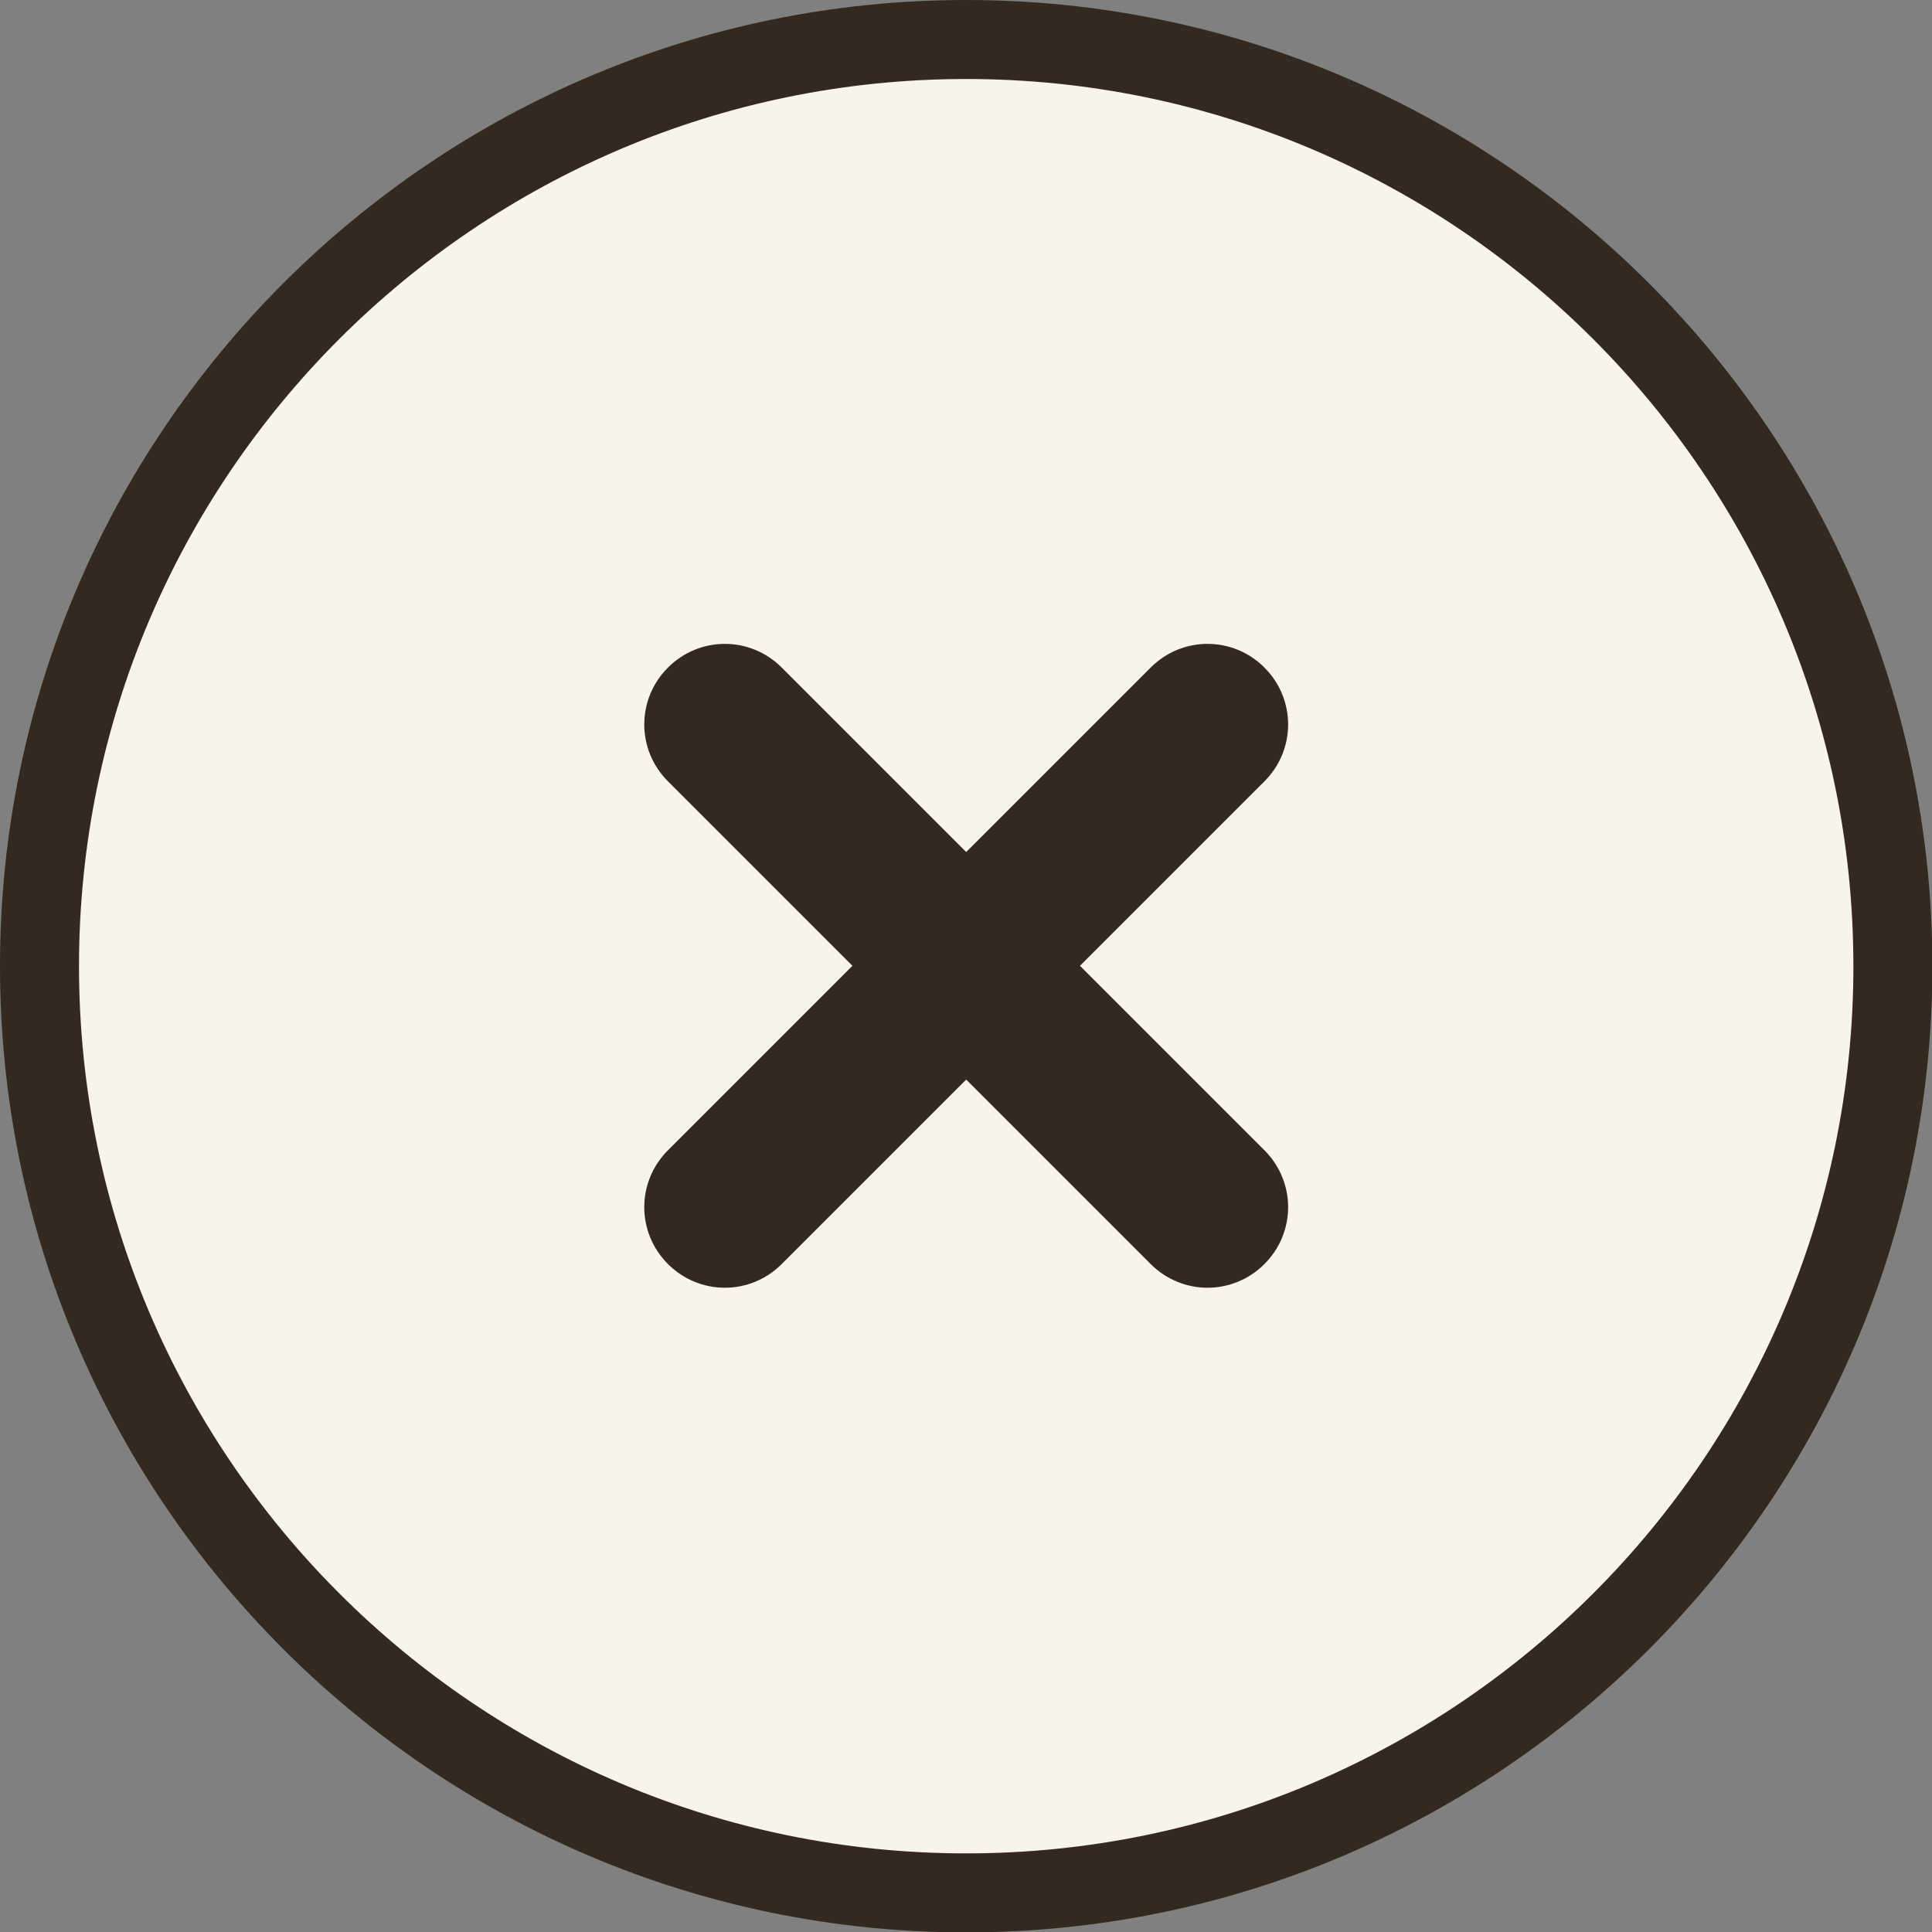 <?xml version="1.0" encoding="UTF-8"?><svg id="Layer_2" xmlns="http://www.w3.org/2000/svg" viewBox="0 0 48.91 48.91"><rect x="0" y="0" width="48.91" height="48.91" fill="#808080" stroke="none"/><g id="PopUp_SUBSCRIBE"><path d="M24.46,47.91c-12.93,0-23.46-10.52-23.46-23.46S11.52,1,24.46,1s23.46,10.52,23.46,23.46-10.52,23.46-23.46,23.46Z" fill="#f8f4e7"/><path d="M24.46,2c12.38,0,22.46,10.07,22.46,22.46s-10.07,22.46-22.46,22.46S2,36.84,2,24.46,12.07,2,24.46,2M24.46,0C10.97,0,0,10.97,0,24.46s10.97,24.46,24.46,24.46,24.46-10.97,24.46-24.46S37.94,0,24.46,0h0Z" fill="#34291e"/><path d="M32.01,19.78l-4.67,4.67,4.67,4.67c.8.8.8,2.08,0,2.88-.4.4-.92.6-1.44.6s-1.04-.2-1.44-.6l-4.67-4.67-4.67,4.67c-.4.4-.92.6-1.44.6s-1.04-.2-1.44-.6c-.8-.8-.8-2.08,0-2.88l4.67-4.67-4.67-4.67c-.8-.8-.8-2.08,0-2.88s2.08-.8,2.88,0l4.67,4.67,4.67-4.67c.8-.8,2.08-.8,2.88,0,.8.8.8,2.08,0,2.88h0Z" fill="#34291e"/></g></svg>